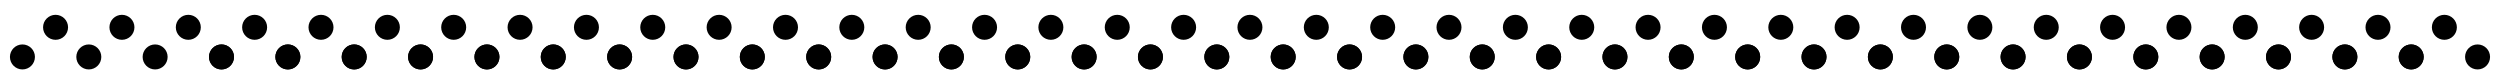 <?xml version="1.0" encoding="utf-8"?>
<!-- Generator: Adobe Illustrator 23.0.3, SVG Export Plug-In . SVG Version: 6.00 Build 0)  -->
<svg version="1.1" id="Layer_1" xmlns="http://www.w3.org/2000/svg" xmlns:xlink="http://www.w3.org/1999/xlink" x="0px" y="0px"
	 viewBox="0 0 400 13.48" style="enable-background:new 0 0 400 13.48;" xml:space="preserve">
<g>
	<circle cx="3.59" cy="9.11" r="2"/>
	<circle cx="8.89" cy="4.37" r="2"/>
	<circle cx="14.21" cy="9.11" r="2"/>
	<circle cx="19.51" cy="4.37" r="2"/>
	<circle cx="24.82" cy="9.11" r="2"/>
	<circle cx="30.13" cy="4.37" r="2"/>
	<circle cx="35.44" cy="9.11" r="2"/>
	<circle cx="35.44" cy="9.11" r="2"/>
	<circle cx="40.74" cy="4.37" r="2"/>
	<circle cx="46.06" cy="9.11" r="2"/>
	<circle cx="46.06" cy="9.11" r="2"/>
	<circle cx="51.36" cy="4.37" r="2"/>
	<circle cx="56.67" cy="9.11" r="2"/>
	<circle cx="56.67" cy="9.11" r="2"/>
	<circle cx="61.98" cy="4.37" r="2"/>
	<circle cx="67.29" cy="9.11" r="2"/>
	<circle cx="67.29" cy="9.11" r="2"/>
	<circle cx="72.59" cy="4.37" r="2"/>
	<circle cx="77.91" cy="9.11" r="2"/>
	<circle cx="77.91" cy="9.11" r="2"/>
	<circle cx="83.21" cy="4.37" r="2"/>
	<circle cx="88.52" cy="9.11" r="2"/>
	<circle cx="88.52" cy="9.11" r="2"/>
	<circle cx="93.83" cy="4.37" r="2"/>
	<circle cx="99.14" cy="9.11" r="2"/>
	<circle cx="99.14" cy="9.11" r="2"/>
	<circle cx="104.44" cy="4.37" r="2"/>
	<circle cx="109.76" cy="9.11" r="2"/>
	<circle cx="109.76" cy="9.11" r="2"/>
	<circle cx="115.06" cy="4.37" r="2"/>
	<circle cx="120.37" cy="9.11" r="2"/>
	<circle cx="120.37" cy="9.11" r="2"/>
	<circle cx="125.68" cy="4.37" r="2"/>
	<circle cx="130.99" cy="9.11" r="2"/>
	<circle cx="130.99" cy="9.11" r="2"/>
	<circle cx="136.29" cy="4.37" r="2"/>
	<circle cx="141.61" cy="9.11" r="2"/>
	<circle cx="141.61" cy="9.11" r="2"/>
	<circle cx="146.91" cy="4.37" r="2"/>
	<circle cx="152.22" cy="9.11" r="2"/>
	<circle cx="152.22" cy="9.11" r="2"/>
	<circle cx="157.53" cy="4.37" r="2"/>
	<circle cx="162.84" cy="9.11" r="2"/>
	<circle cx="162.84" cy="9.11" r="2"/>
	<circle cx="168.14" cy="4.37" r="2"/>
	<circle cx="173.46" cy="9.11" r="2"/>
	<circle cx="173.46" cy="9.11" r="2"/>
	<circle cx="178.76" cy="4.37" r="2"/>
	<circle cx="184.07" cy="9.11" r="2"/>
	<circle cx="184.07" cy="9.11" r="2"/>
	<circle cx="189.38" cy="4.37" r="2"/>
	<circle cx="194.69" cy="9.11" r="2"/>
	<circle cx="194.69" cy="9.11" r="2"/>
	<circle cx="199.99" cy="4.37" r="2"/>
	<circle cx="205.31" cy="9.11" r="2"/>
	<circle cx="205.31" cy="9.11" r="2"/>
	<circle cx="210.61" cy="4.37" r="2"/>
	<circle cx="215.93" cy="9.11" r="2"/>
	<circle cx="215.93" cy="9.11" r="2"/>
	<circle cx="221.23" cy="4.37" r="2"/>
	<circle cx="226.54" cy="9.11" r="2"/>
	<circle cx="226.54" cy="9.11" r="2"/>
	<circle cx="231.84" cy="4.37" r="2"/>
	<circle cx="237.16" cy="9.11" r="2"/>
	<circle cx="237.16" cy="9.11" r="2"/>
	<circle cx="242.46" cy="4.37" r="2"/>
	<circle cx="247.78" cy="9.11" r="2"/>
	<circle cx="247.78" cy="9.11" r="2"/>
	<circle cx="253.08" cy="4.37" r="2"/>
	<circle cx="258.39" cy="9.11" r="2"/>
	<circle cx="258.39" cy="9.11" r="2"/>
	<circle cx="263.69" cy="4.37" r="2"/>
	<circle cx="269.01" cy="9.11" r="2"/>
	<circle cx="269.01" cy="9.11" r="2"/>
	<circle cx="274.31" cy="4.37" r="2"/>
	<circle cx="279.63" cy="9.11" r="2"/>
	<circle cx="279.63" cy="9.11" r="2"/>
	<circle cx="284.93" cy="4.37" r="2"/>
	<circle cx="290.24" cy="9.11" r="2"/>
	<circle cx="290.24" cy="9.11" r="2"/>
	<circle cx="295.54" cy="4.37" r="2"/>
	<circle cx="300.86" cy="9.11" r="2"/>
	<circle cx="300.86" cy="9.11" r="2"/>
	<circle cx="306.16" cy="4.37" r="2"/>
	<circle cx="311.48" cy="9.11" r="2"/>
	<circle cx="311.48" cy="9.11" r="2"/>
	<circle cx="316.78" cy="4.37" r="2"/>
	<circle cx="322.09" cy="9.11" r="2"/>
	<circle cx="322.09" cy="9.11" r="2"/>
	<circle cx="327.4" cy="4.37" r="2"/>
	<circle cx="332.71" cy="9.11" r="2"/>
	<circle cx="332.71" cy="9.11" r="2"/>
	<circle cx="338.01" cy="4.37" r="2"/>
	<circle cx="343.33" cy="9.11" r="2"/>
	<circle cx="343.33" cy="9.11" r="2"/>
	<circle cx="348.63" cy="4.37" r="2"/>
	<circle cx="353.94" cy="9.11" r="2"/>
	<circle cx="353.94" cy="9.11" r="2"/>
	<circle cx="359.25" cy="4.37" r="2"/>
	<circle cx="364.56" cy="9.11" r="2"/>
	<circle cx="364.56" cy="9.11" r="2"/>
	<circle cx="369.86" cy="4.37" r="2"/>
	<circle cx="375.18" cy="9.11" r="2"/>
	<circle cx="375.18" cy="9.11" r="2"/>
	<circle cx="380.48" cy="4.37" r="2"/>
	<circle cx="385.79" cy="9.11" r="2"/>
	<circle cx="385.79" cy="9.11" r="2"/>
	<circle cx="391.1" cy="4.37" r="2"/>
	<circle cx="396.41" cy="9.11" r="2"/>
</g>
</svg>
